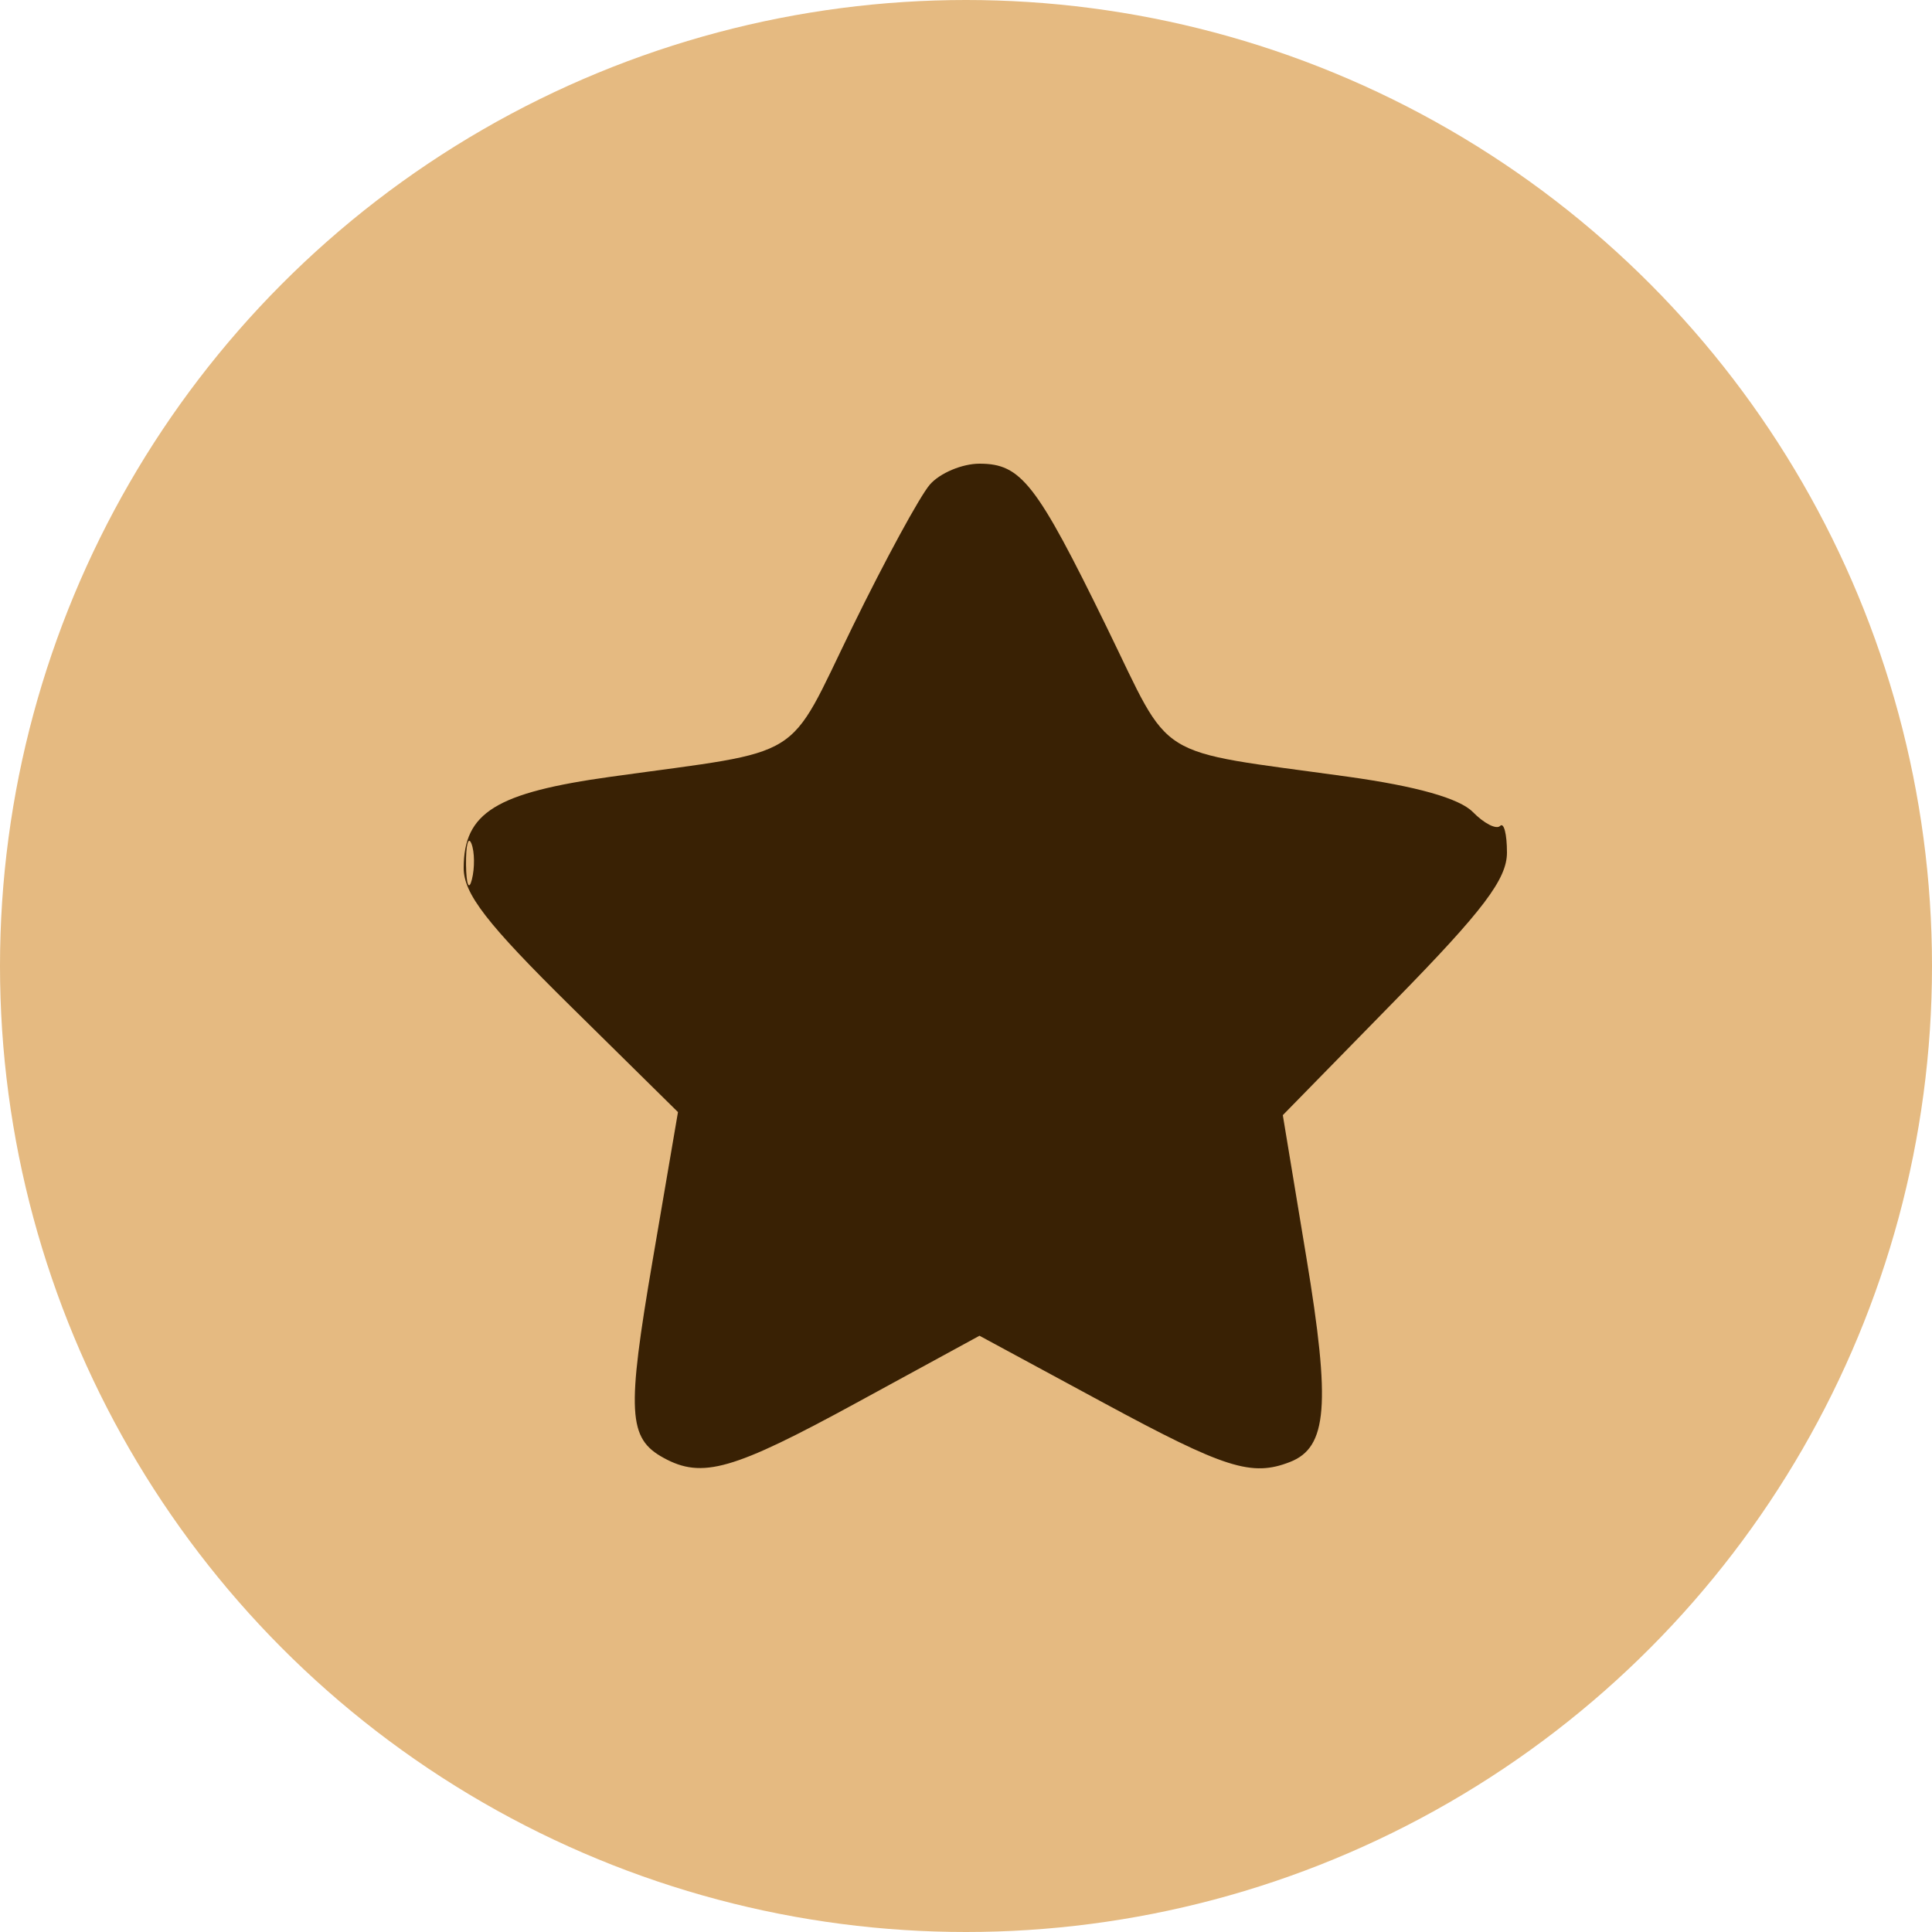 <?xml version="1.0" encoding="UTF-8"?> <svg xmlns="http://www.w3.org/2000/svg" width="50" height="50" viewBox="0 0 50 50" fill="none"><circle cx="25" cy="25" r="25" fill="#E5BA81"></circle><path fill-rule="evenodd" clip-rule="evenodd" d="M24.064 12.542C23.806 12.841 22.905 14.497 22.061 16.224C20.335 19.756 20.922 19.391 15.816 20.101C12.835 20.515 12.004 21.029 12 22.459C11.998 23.129 12.593 23.898 14.772 26.046L17.546 28.781L16.894 32.596C16.216 36.56 16.252 37.226 17.175 37.73C18.174 38.277 18.966 38.05 22.174 36.3L25.349 34.569L28.551 36.3C31.706 38.006 32.393 38.224 33.387 37.835C34.353 37.456 34.441 36.356 33.808 32.539L33.199 28.86L36.099 25.897C38.387 23.56 39 22.75 39 22.064C39 21.585 38.92 21.275 38.823 21.375C38.726 21.474 38.408 21.312 38.118 21.016C37.771 20.662 36.661 20.348 34.882 20.101C29.776 19.391 30.364 19.756 28.638 16.224C26.82 12.504 26.427 12 25.349 12C24.9 12 24.322 12.244 24.064 12.542ZM12.061 22.382C12.067 22.893 12.135 23.065 12.212 22.763C12.289 22.462 12.284 22.043 12.201 21.834C12.118 21.624 12.055 21.87 12.061 22.382Z" fill="#392104"></path></svg> 